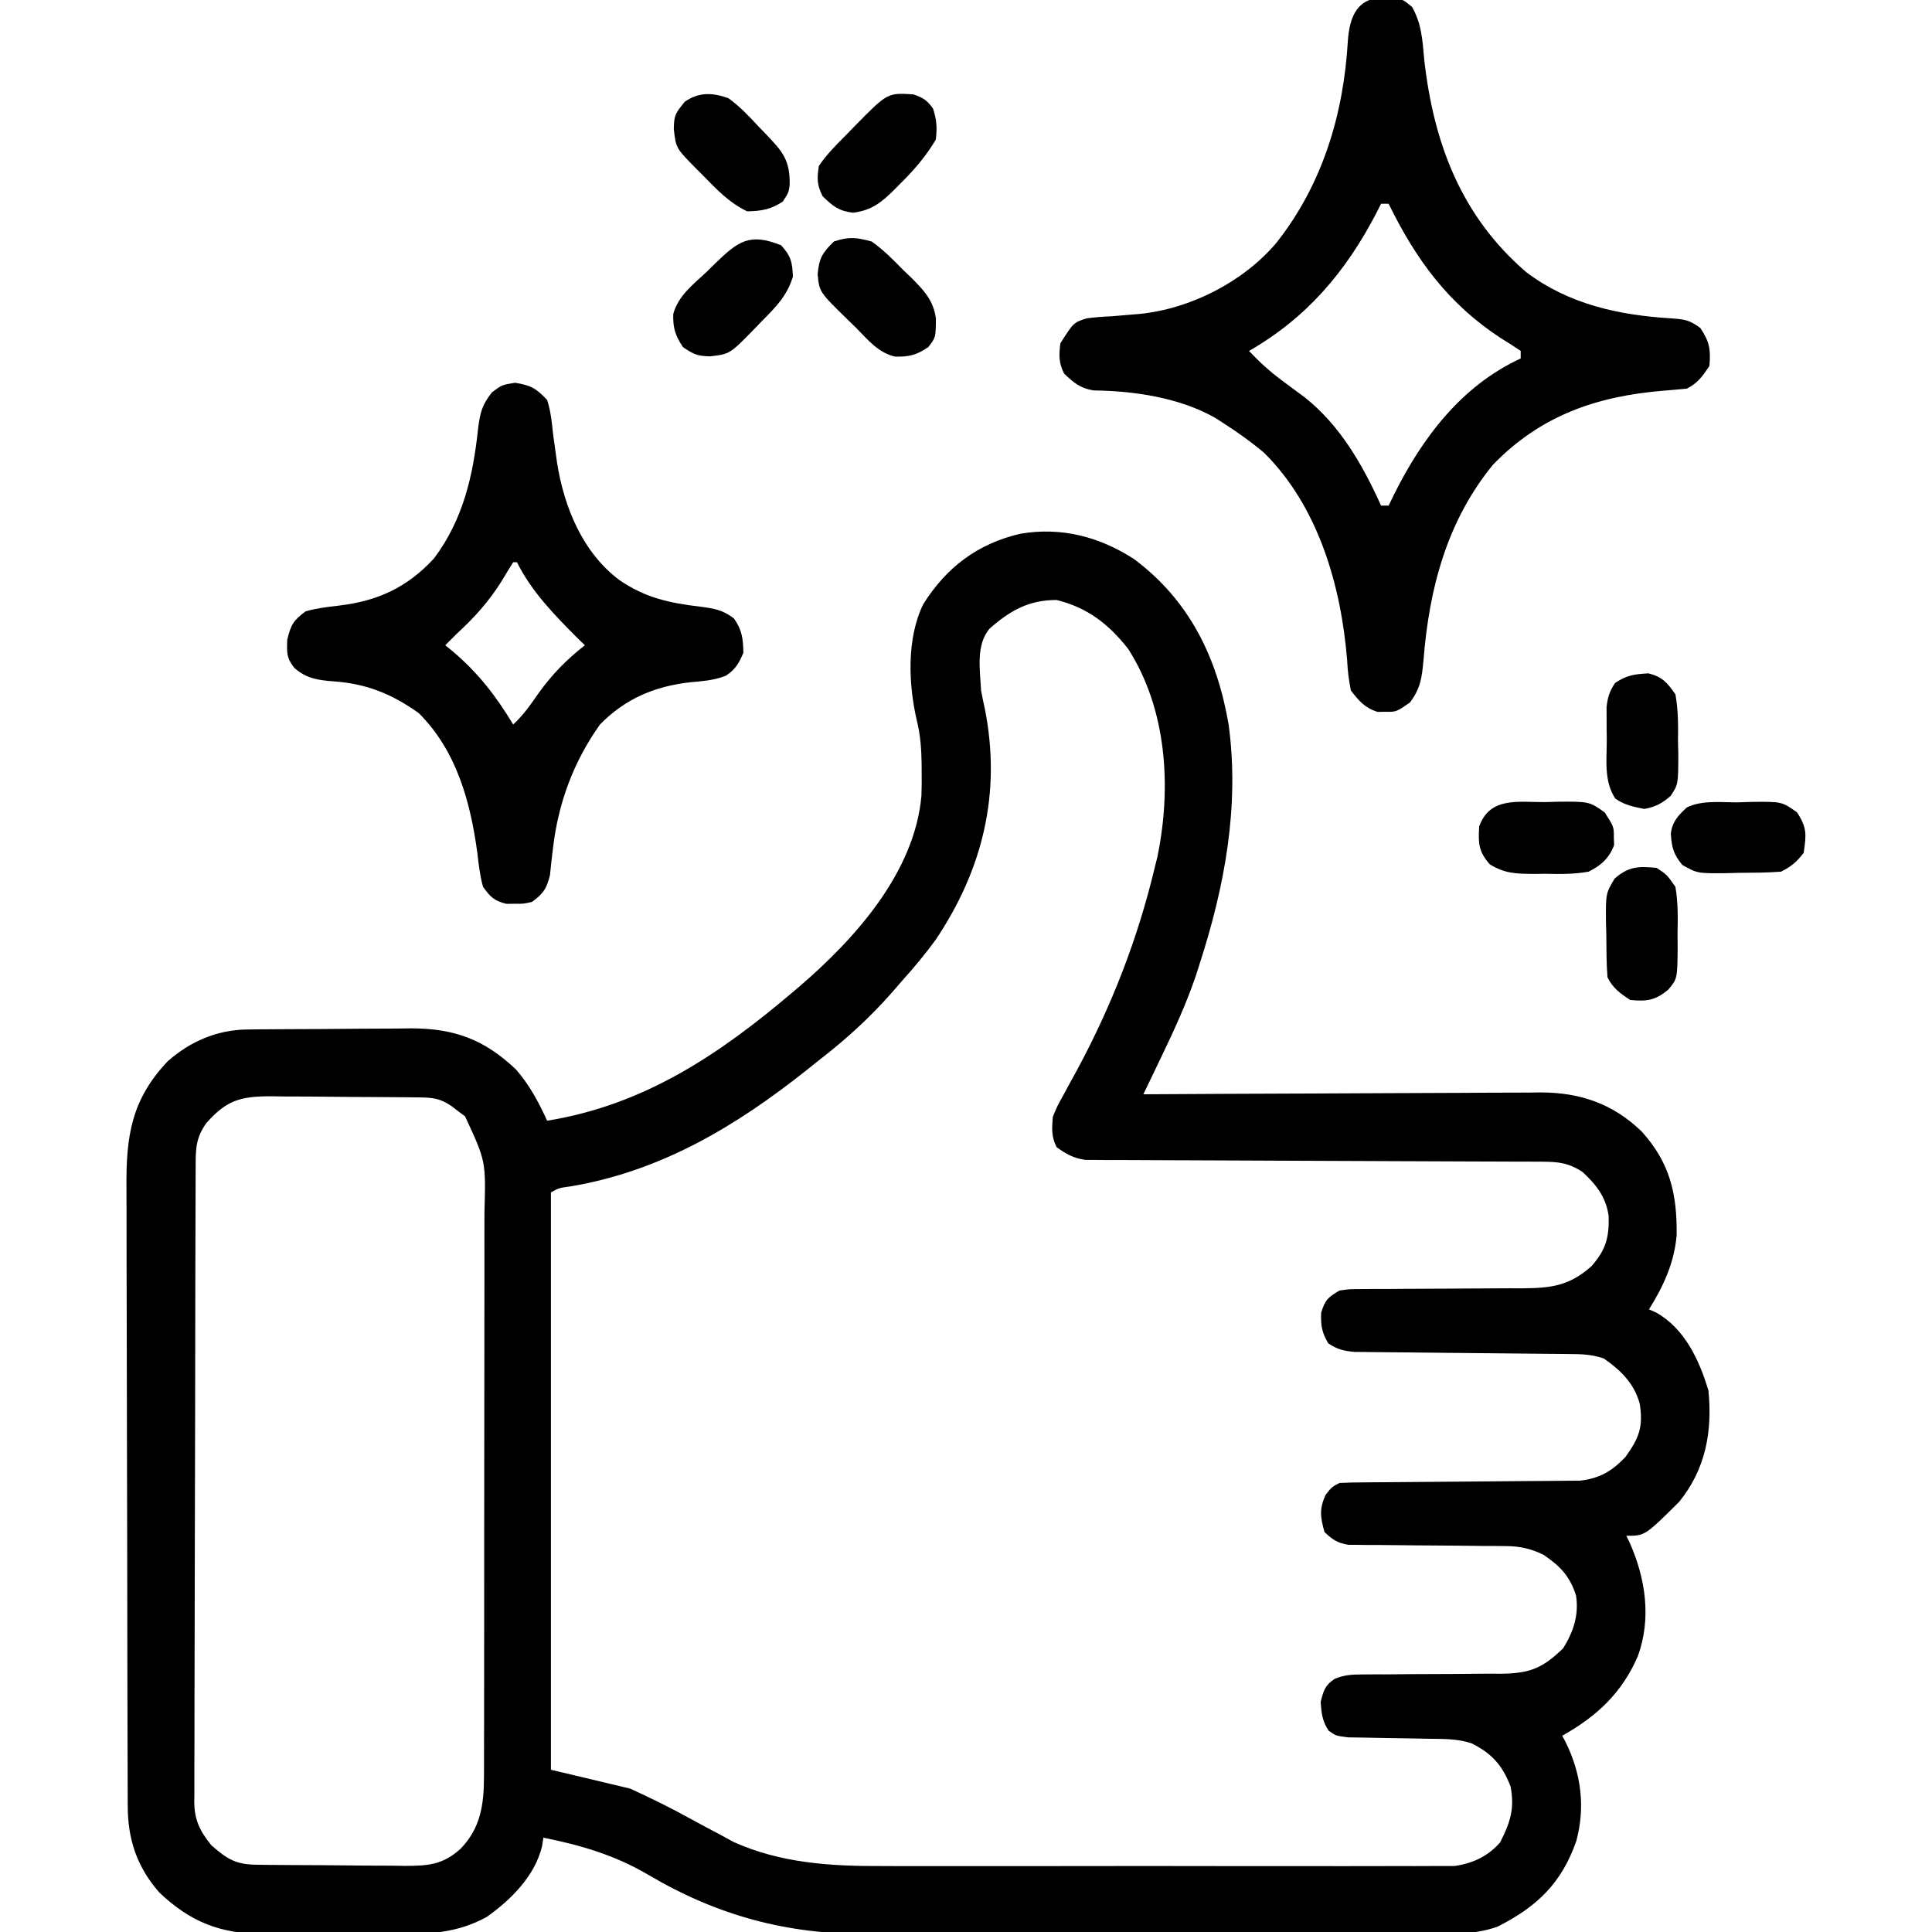 <svg xmlns="http://www.w3.org/2000/svg" width="512" height="512"><path d="M0 0 C14.718 11.01 22.026 26.041 25.088 43.922 C27.997 65.665 24.031 86.794 17.355 107.418 C17.026 108.445 16.697 109.471 16.358 110.529 C13.847 117.887 10.676 124.806 7.305 131.804 C6.841 132.774 6.377 133.743 5.898 134.741 C4.761 137.114 3.622 139.485 2.48 141.855 C3.058 141.852 3.635 141.848 4.23 141.844 C18.321 141.756 32.411 141.69 46.502 141.648 C53.316 141.628 60.13 141.6 66.945 141.554 C73.526 141.509 80.107 141.486 86.688 141.476 C89.194 141.469 91.699 141.454 94.205 141.433 C97.726 141.403 101.246 141.4 104.767 141.401 C105.793 141.387 106.82 141.373 107.877 141.358 C118.406 141.417 126.932 144.376 134.539 151.711 C142.013 159.966 143.957 168.237 143.805 179.273 C143.14 186.613 140.333 192.663 136.48 198.855 C137.068 199.112 137.656 199.369 138.262 199.633 C145.93 203.858 149.818 212.313 152.23 220.355 C153.316 231.212 151.502 241.182 144.48 249.855 C135.409 258.855 135.409 258.855 130.48 258.855 C130.896 259.712 130.896 259.712 131.32 260.586 C135.587 270.137 137.192 280.846 133.48 290.855 C129.237 300.597 122.624 306.702 113.48 311.855 C113.758 312.366 114.035 312.876 114.32 313.402 C118.493 321.777 119.668 330.659 117.211 339.762 C113.326 350.897 106.807 357.164 96.377 362.42 C89.459 364.946 81.799 364.281 74.534 364.26 C72.81 364.265 71.086 364.272 69.362 364.28 C64.692 364.298 60.022 364.297 55.352 364.291 C51.439 364.288 47.526 364.294 43.613 364.3 C34.365 364.314 25.118 364.313 15.871 364.302 C6.375 364.29 -3.122 364.304 -12.618 364.331 C-20.802 364.353 -28.985 364.36 -37.169 364.354 C-42.043 364.35 -46.917 364.353 -51.79 364.37 C-56.386 364.386 -60.982 364.381 -65.577 364.363 C-67.248 364.359 -68.919 364.362 -70.589 364.373 C-91.956 364.498 -110.405 359.519 -128.77 348.668 C-137.562 343.496 -146.574 340.845 -156.52 338.855 C-156.632 339.59 -156.744 340.325 -156.859 341.082 C-158.738 348.974 -165.077 355.292 -171.52 359.855 C-179.186 364.064 -186.451 364.444 -195.051 364.387 C-196.322 364.391 -197.594 364.394 -198.904 364.398 C-201.581 364.401 -204.256 364.396 -206.932 364.377 C-210.335 364.354 -213.736 364.367 -217.138 364.391 C-220.422 364.409 -223.705 364.397 -226.988 364.387 C-228.196 364.395 -229.403 364.403 -230.648 364.411 C-242.116 364.285 -249.987 361.282 -258.316 353.371 C-264.214 346.637 -266.669 339.274 -266.667 330.463 C-266.67 329.704 -266.674 328.944 -266.678 328.162 C-266.689 325.611 -266.693 323.059 -266.697 320.508 C-266.703 318.681 -266.709 316.854 -266.716 315.028 C-266.737 309.021 -266.748 303.015 -266.758 297.008 C-266.762 294.939 -266.766 292.871 -266.77 290.802 C-266.789 281.081 -266.803 271.361 -266.812 261.64 C-266.822 250.425 -266.848 239.211 -266.888 227.997 C-266.918 219.326 -266.933 210.655 -266.937 201.984 C-266.939 196.806 -266.948 191.63 -266.973 186.453 C-266.996 181.578 -267.001 176.704 -266.99 171.829 C-266.99 170.045 -266.996 168.26 -267.01 166.476 C-267.109 152.895 -265.701 143.237 -256.035 133.059 C-249.996 127.77 -242.925 124.756 -234.922 124.678 C-233.773 124.666 -232.624 124.653 -231.441 124.64 C-230.197 124.632 -228.953 124.625 -227.672 124.617 C-226.39 124.609 -225.109 124.601 -223.788 124.593 C-221.07 124.578 -218.353 124.568 -215.635 124.56 C-212.177 124.549 -208.721 124.515 -205.263 124.475 C-201.941 124.442 -198.619 124.438 -195.297 124.43 C-194.067 124.412 -192.838 124.395 -191.571 124.377 C-180.041 124.405 -172.181 127.324 -163.793 135.262 C-160.198 139.363 -157.788 143.921 -155.52 148.855 C-129.911 144.715 -110.063 131.446 -90.52 114.855 C-89.969 114.39 -89.418 113.924 -88.85 113.444 C-74.059 100.777 -58.15 83.148 -56.336 62.792 C-56.253 60.684 -56.243 58.591 -56.27 56.48 C-56.273 55.731 -56.277 54.981 -56.281 54.209 C-56.342 50.318 -56.595 46.715 -57.52 42.918 C-59.804 33.268 -60.281 20.994 -55.84 11.957 C-49.718 2.212 -41.452 -4.052 -30.207 -6.676 C-19.351 -8.569 -9.234 -5.946 0 0 Z M-38.172 18.355 C-41.992 22.607 -40.797 29.545 -40.52 34.855 C-40.222 36.487 -39.889 38.113 -39.52 39.73 C-35.109 62.01 -40.063 82.238 -52.52 100.855 C-55.325 104.719 -58.334 108.303 -61.52 111.855 C-62.395 112.863 -63.27 113.871 -64.145 114.879 C-70.058 121.603 -76.421 127.386 -83.52 132.855 C-84.997 134.039 -84.997 134.039 -86.504 135.246 C-105.351 150.246 -125.231 162.194 -149.211 166.242 C-152.384 166.673 -152.384 166.673 -154.52 167.855 C-154.52 218.345 -154.52 268.835 -154.52 320.855 C-147.59 322.505 -140.66 324.155 -133.52 325.855 C-128.029 328.374 -122.773 330.931 -117.52 333.855 C-114.888 335.301 -112.24 336.71 -109.582 338.105 C-108.439 338.729 -107.295 339.353 -106.117 339.996 C-93.651 345.616 -80.264 346.447 -66.82 346.373 C-65.124 346.378 -63.429 346.386 -61.733 346.394 C-57.186 346.412 -52.64 346.406 -48.093 346.393 C-43.311 346.383 -38.53 346.392 -33.749 346.398 C-25.735 346.406 -17.722 346.396 -9.708 346.377 C-0.455 346.355 8.798 346.362 18.051 346.384 C26.024 346.402 33.997 346.405 41.971 346.395 C46.721 346.388 51.471 346.387 56.221 346.401 C60.678 346.412 65.135 346.404 69.592 346.381 C71.224 346.376 72.857 346.377 74.489 346.386 C76.722 346.397 78.953 346.383 81.185 346.363 C83.056 346.361 83.056 346.361 84.965 346.359 C89.773 345.67 93.7 343.855 97.004 340.145 C99.703 334.87 100.924 331.151 99.793 325.293 C97.66 319.708 94.823 316.527 89.48 313.855 C85.756 312.618 82.096 312.697 78.195 312.645 C76.764 312.616 75.332 312.588 73.9 312.559 C71.653 312.517 69.406 312.48 67.159 312.454 C64.983 312.427 62.808 312.381 60.633 312.332 C59.333 312.312 58.034 312.292 56.695 312.272 C53.48 311.855 53.48 311.855 51.584 310.505 C49.897 307.984 49.661 305.861 49.48 302.855 C50.218 299.904 50.654 298.38 53.253 296.731 C55.801 295.729 57.695 295.604 60.429 295.6 C61.411 295.593 62.392 295.586 63.403 295.579 C64.457 295.58 65.511 295.581 66.598 295.582 C68.836 295.562 71.074 295.541 73.312 295.52 C76.837 295.497 80.361 295.48 83.885 295.475 C87.29 295.465 90.693 295.431 94.098 295.395 C95.148 295.4 96.198 295.405 97.28 295.41 C104.886 295.308 108.253 293.993 113.73 288.668 C116.452 284.294 117.948 279.857 117.141 274.672 C115.486 269.493 112.933 266.883 108.48 263.855 C105.019 262.234 102.29 261.603 98.478 261.584 C97.511 261.574 96.543 261.564 95.546 261.553 C94.512 261.551 93.479 261.549 92.414 261.547 C90.215 261.522 88.017 261.496 85.818 261.471 C82.36 261.442 78.901 261.418 75.443 261.399 C72.1 261.378 68.757 261.338 65.414 261.297 C64.379 261.297 63.343 261.297 62.276 261.297 C61.312 261.283 60.347 261.27 59.353 261.256 C58.083 261.248 58.083 261.248 56.788 261.241 C53.926 260.763 52.563 259.857 50.48 257.855 C49.377 253.882 49.065 251.765 50.793 247.98 C52.48 245.855 52.48 245.855 54.48 244.855 C56.573 244.75 58.668 244.709 60.763 244.698 C61.407 244.693 62.051 244.688 62.715 244.682 C64.115 244.672 65.516 244.663 66.917 244.656 C69.136 244.644 71.356 244.625 73.576 244.603 C79.888 244.542 86.2 244.488 92.512 244.454 C96.373 244.433 100.233 244.398 104.093 244.353 C105.562 244.339 107.03 244.33 108.499 244.327 C110.56 244.322 112.62 244.299 114.681 244.272 C115.852 244.264 117.022 244.256 118.229 244.247 C123.469 243.616 126.611 241.764 130.23 237.98 C133.787 233.041 135.022 230.033 134.02 223.844 C132.557 218.449 128.953 214.952 124.48 211.855 C121.159 210.748 118.644 210.711 115.145 210.682 C113.182 210.662 113.182 210.662 111.18 210.641 C110.132 210.633 110.132 210.633 109.063 210.626 C106.873 210.609 104.683 210.586 102.493 210.561 C96.267 210.49 90.042 210.43 83.816 210.379 C80.006 210.347 76.197 210.306 72.387 210.258 C70.936 210.242 69.486 210.23 68.035 210.222 C66.005 210.209 63.975 210.184 61.946 210.158 C60.214 210.143 60.214 210.143 58.447 210.127 C55.547 209.862 53.883 209.462 51.48 207.855 C49.769 204.921 49.469 203.135 49.605 199.73 C50.65 196.298 51.43 195.638 54.48 193.855 C57.123 193.477 57.123 193.477 60.164 193.471 C61.305 193.461 62.447 193.45 63.623 193.44 C64.852 193.443 66.081 193.446 67.348 193.449 C68.615 193.438 69.883 193.428 71.189 193.416 C75.244 193.382 79.3 193.366 83.355 193.355 C88.686 193.342 94.017 193.307 99.348 193.262 C101.185 193.266 101.185 193.266 103.06 193.271 C110.658 193.204 115.388 192.597 121.23 187.418 C125.038 183.082 125.937 179.851 125.797 174.168 C125.114 169.176 122.594 165.887 118.918 162.48 C115.273 160.051 112.533 159.729 108.256 159.717 C107.174 159.712 106.091 159.707 104.976 159.701 C103.789 159.7 102.601 159.699 101.377 159.698 C100.127 159.693 98.876 159.688 97.588 159.682 C94.867 159.672 92.146 159.663 89.426 159.656 C85.123 159.646 80.82 159.625 76.517 159.603 C64.28 159.541 52.044 159.487 39.808 159.454 C33.05 159.436 26.292 159.407 19.534 159.366 C15.959 159.345 12.383 159.33 8.808 159.327 C4.819 159.325 0.831 159.299 -3.158 159.272 C-4.933 159.276 -4.933 159.276 -6.744 159.281 C-7.832 159.27 -8.92 159.259 -10.041 159.247 C-11.455 159.243 -11.455 159.243 -12.898 159.237 C-16.051 158.778 -17.949 157.709 -20.52 155.855 C-21.93 153.034 -21.749 150.992 -21.52 147.855 C-20.361 145.029 -20.361 145.029 -18.738 142.102 C-18.147 141.01 -17.556 139.919 -16.947 138.795 C-16.311 137.639 -15.675 136.484 -15.02 135.293 C-5.851 118.218 0.959 100.717 5.48 81.855 C5.727 80.85 5.973 79.845 6.227 78.809 C9.984 60.462 8.719 39.861 -1.52 23.855 C-6.677 17.255 -12.307 12.884 -20.52 10.855 C-27.871 10.855 -32.799 13.656 -38.172 18.355 Z M-245.832 149.48 C-248.623 153.408 -248.668 156.24 -248.667 160.927 C-248.67 161.664 -248.674 162.4 -248.678 163.159 C-248.689 165.64 -248.693 168.121 -248.697 170.603 C-248.703 172.376 -248.709 174.15 -248.716 175.924 C-248.734 180.753 -248.744 185.581 -248.753 190.41 C-248.758 193.425 -248.764 196.441 -248.77 199.457 C-248.789 208.888 -248.803 218.319 -248.812 227.751 C-248.822 238.644 -248.848 249.538 -248.888 260.431 C-248.918 268.847 -248.933 277.262 -248.937 285.677 C-248.939 290.706 -248.948 295.734 -248.973 300.762 C-248.996 305.493 -249.001 310.224 -248.99 314.955 C-248.99 316.691 -248.996 318.426 -249.01 320.162 C-249.027 322.534 -249.02 324.904 -249.007 327.276 C-249.018 327.961 -249.029 328.647 -249.041 329.353 C-248.975 334.283 -247.566 337.041 -244.52 340.855 C-240.349 344.53 -238.035 345.973 -232.522 346.032 C-230.96 346.052 -230.96 346.052 -229.366 346.071 C-228.236 346.079 -227.106 346.086 -225.941 346.094 C-224.782 346.102 -223.623 346.11 -222.428 346.118 C-219.97 346.132 -217.512 346.143 -215.054 346.151 C-211.299 346.168 -207.544 346.212 -203.789 346.256 C-201.402 346.266 -199.016 346.275 -196.629 346.281 C-195.507 346.299 -194.385 346.316 -193.229 346.334 C-186.992 346.317 -183.25 346.058 -178.52 341.855 C-173.129 336.315 -172.271 330.097 -172.259 322.582 C-172.255 321.885 -172.251 321.187 -172.247 320.468 C-172.237 318.147 -172.241 315.827 -172.245 313.506 C-172.241 311.835 -172.235 310.164 -172.229 308.493 C-172.216 303.966 -172.215 299.439 -172.218 294.912 C-172.219 291.128 -172.214 287.343 -172.209 283.558 C-172.198 274.626 -172.198 265.695 -172.204 256.763 C-172.21 247.561 -172.198 238.36 -172.176 229.158 C-172.159 221.246 -172.153 213.334 -172.156 205.422 C-172.158 200.702 -172.155 195.982 -172.141 191.262 C-172.129 186.821 -172.131 182.381 -172.144 177.94 C-172.146 176.315 -172.143 174.69 -172.135 173.065 C-171.754 159.596 -171.754 159.596 -177.273 147.699 C-177.87 147.256 -178.467 146.812 -179.082 146.355 C-179.681 145.891 -180.281 145.427 -180.898 144.949 C-183.934 142.901 -185.88 142.717 -189.517 142.678 C-190.558 142.666 -191.6 142.653 -192.673 142.64 C-193.803 142.632 -194.933 142.625 -196.098 142.617 C-197.257 142.609 -198.416 142.601 -199.611 142.593 C-202.069 142.579 -204.527 142.568 -206.985 142.56 C-210.74 142.543 -214.495 142.499 -218.25 142.455 C-220.637 142.445 -223.023 142.436 -225.41 142.43 C-226.532 142.412 -227.654 142.395 -228.81 142.377 C-236.775 142.399 -240.475 143.4 -245.832 149.48 Z " fill="#000000" transform="translate(300.52,148.145)"></path><path d="M0 0 C0.846 -0.013 1.691 -0.026 2.562 -0.039 C5 0.625 5 0.625 7.223 2.488 C9.78 7.002 9.972 11.33 10.438 16.438 C12.919 38.581 20.248 57.947 37.473 72.75 C48.844 81.329 62.06 84.15 76 85 C79.533 85.28 80.706 85.408 83.625 87.562 C86.003 91.129 86.423 93.306 86 97.625 C84.2 100.325 82.916 102.167 80 103.625 C77.945 103.818 75.889 104.007 73.831 104.168 C56.112 105.623 41.311 110.734 28.688 123.75 C16.45 138.647 11.74 156.626 10.251 175.465 C9.804 180.19 9.53 182.909 6.656 186.793 C3.006 189.311 3.006 189.311 0 189.25 C-0.639 189.263 -1.279 189.276 -1.938 189.289 C-5.331 188.196 -6.828 186.413 -9 183.625 C-9.568 180.781 -9.867 178.36 -10 175.5 C-11.609 155.841 -17.611 134.886 -32 120.625 C-35.508 117.677 -39.137 115.086 -43 112.625 C-43.633 112.215 -44.266 111.805 -44.918 111.383 C-54.378 105.995 -66.516 104.204 -77.23 104.094 C-80.767 103.495 -82.43 102.072 -85 99.625 C-86.451 96.722 -86.372 94.852 -86 91.625 C-82.503 86.111 -82.503 86.111 -79.079 85.003 C-76.837 84.69 -74.636 84.537 -72.375 84.438 C-70.752 84.308 -69.13 84.173 -67.508 84.031 C-66.338 83.935 -66.338 83.935 -65.146 83.836 C-51.537 82.498 -37.622 75.398 -28.797 65.039 C-16.571 49.615 -10.932 30.988 -9.808 11.499 C-9.321 4.867 -7.276 -0.111 0 0 Z M-1 54.625 C-1.424 55.459 -1.848 56.293 -2.285 57.152 C-10.373 72.67 -20.666 84.821 -36 93.625 C-33.213 96.587 -30.401 99.147 -27.125 101.562 C-25.75 102.583 -24.375 103.604 -23 104.625 C-22.421 105.052 -21.842 105.478 -21.246 105.918 C-11.847 113.355 -5.865 123.864 -1 134.625 C-0.34 134.625 0.32 134.625 1 134.625 C1.45 133.693 1.9 132.761 2.363 131.801 C9.884 116.7 20.25 102.886 36 95.625 C36 94.965 36 94.305 36 93.625 C34.289 92.442 32.528 91.33 30.75 90.25 C16.796 81.117 8.301 69.492 1 54.625 C0.34 54.625 -0.32 54.625 -1 54.625 Z " fill="#000000" transform="translate(367,-0.625)"></path><path d="M0 0 C4.202 0.675 5.588 1.473 8.5 4.562 C9.45 7.494 9.742 10.444 10.062 13.5 C10.291 15.218 10.527 16.936 10.77 18.652 C10.888 19.491 11.006 20.33 11.127 21.195 C12.971 32.91 17.865 44.924 27.598 52.25 C34.466 56.99 40.975 58.393 49.141 59.34 C52.806 59.841 54.986 60.174 57.988 62.441 C60.164 65.494 60.435 67.843 60.5 71.562 C59.315 74.37 58.394 75.98 55.832 77.648 C52.697 78.877 49.724 79.062 46.375 79.375 C36.986 80.443 29.182 83.729 22.5 90.562 C15.531 100.368 11.498 111.203 10.078 123.098 C9.929 124.344 9.779 125.591 9.625 126.875 C9.443 128.633 9.443 128.633 9.258 130.426 C8.383 134.047 7.491 135.38 4.5 137.562 C2.281 138.094 2.281 138.094 0 138.062 C-0.753 138.073 -1.506 138.083 -2.281 138.094 C-5.517 137.319 -6.556 136.277 -8.5 133.562 C-9.319 130.599 -9.652 127.613 -10 124.562 C-11.859 110.961 -15.509 97.554 -25.5 87.562 C-32.718 82.435 -39.274 79.763 -48.125 79.125 C-52.307 78.792 -55.233 78.408 -58.5 75.562 C-60.601 72.888 -60.498 71.52 -60.375 68.062 C-59.374 64.057 -58.761 63.016 -55.5 60.562 C-52.622 59.748 -49.717 59.407 -46.75 59.062 C-36.411 57.839 -28.656 54.297 -21.5 46.562 C-13.79 36.312 -11.119 24.668 -9.802 12.149 C-9.273 7.958 -8.798 5.943 -6.121 2.531 C-3.5 0.562 -3.5 0.562 0 0 Z M-0.5 47.562 C-1.547 49.213 -2.561 50.884 -3.562 52.562 C-6.961 58 -10.807 62.237 -15.5 66.562 C-16.505 67.558 -17.506 68.556 -18.5 69.562 C-17.871 70.073 -17.242 70.583 -16.594 71.109 C-9.729 76.94 -5.153 82.882 -0.5 90.562 C2.184 88.085 4.121 85.314 6.188 82.312 C9.778 77.296 13.645 73.346 18.5 69.562 C17.861 68.944 17.221 68.325 16.562 67.688 C10.406 61.496 4.432 55.426 0.5 47.562 C0.17 47.562 -0.16 47.562 -0.5 47.562 Z " fill="#000000" transform="translate(136.5,101.438)"></path><path d="M0 0 C3.115 2.215 5.714 4.83 8.375 7.562 C9.098 8.254 9.821 8.946 10.566 9.658 C13.9 13.014 16.353 15.587 17.023 20.379 C16.991 25.412 16.991 25.412 15 28 C11.874 30.084 9.912 30.609 6.172 30.5 C1.784 29.49 -0.949 26.131 -4 23 C-4.815 22.209 -5.629 21.417 -6.469 20.602 C-13.871 13.363 -13.871 13.363 -14.312 8.688 C-13.95 4.412 -13.039 2.952 -10 0 C-6.019 -1.327 -4.079 -1.101 0 0 Z " fill="#000000" transform="translate(231,64)"></path><path d="M0 0 C2.59 0.863 3.665 1.531 5.25 3.75 C6.25 6.75 6.378 8.847 6 12 C3.357 16.462 0.18 20.131 -3.5 23.75 C-3.973 24.231 -4.446 24.712 -4.934 25.207 C-8.44 28.694 -11.016 30.747 -15.938 31.375 C-19.737 30.91 -21.286 29.636 -24 27 C-25.509 23.982 -25.5 22.377 -25 19 C-23.009 16.006 -20.527 13.545 -18 11 C-17.135 10.109 -16.27 9.219 -15.379 8.301 C-6.818 -0.409 -6.818 -0.409 0 0 Z " fill="#000000" transform="translate(242,25)"></path><path d="M0 0 C2.61 2.854 2.979 4.454 3.125 8.312 C1.572 13.403 -1.304 16.274 -5 20 C-5.632 20.657 -6.263 21.315 -6.914 21.992 C-13.592 28.841 -13.592 28.841 -18.875 29.438 C-22.216 29.333 -23.058 28.961 -26 27 C-28.057 23.915 -28.682 21.939 -28.584 18.238 C-27.332 13.44 -23.266 10.341 -19.75 7.062 C-18.973 6.296 -18.195 5.53 -17.395 4.74 C-11.348 -1.094 -8.355 -3.342 0 0 Z " fill="#000000" transform="translate(207,65)"></path><path d="M0 0 C3.003 2.159 5.436 4.726 7.938 7.438 C8.608 8.132 9.279 8.826 9.971 9.541 C14.349 14.115 16.394 16.364 16.273 23.027 C16 25 16 25 14.438 27.438 C11.191 29.519 8.848 29.932 5 30 C0.248 27.757 -3.124 24.141 -6.75 20.438 C-7.339 19.848 -7.928 19.258 -8.535 18.65 C-13.853 13.277 -13.853 13.277 -14.438 8.188 C-14.377 4.507 -14.011 4.013 -11.5 0.938 C-7.766 -1.639 -4.187 -1.465 0 0 Z " fill="#000000" transform="translate(193,26)"></path><path d="M0 0 C2.695 1.738 2.695 1.738 5 5 C5.722 9.199 5.652 13.312 5.562 17.562 C5.573 18.699 5.584 19.835 5.596 21.006 C5.522 29.374 5.522 29.374 3.09 32.293 C-0.363 35.114 -2.551 35.436 -7 35 C-9.7 33.2 -11.542 31.916 -13 29 C-13.295 25.236 -13.278 21.462 -13.312 17.688 C-13.342 16.641 -13.371 15.595 -13.4 14.518 C-13.464 6.777 -13.464 6.777 -11.105 2.832 C-7.429 -0.367 -4.847 -0.493 0 0 Z " fill="#000000" transform="translate(439,230)"></path><path d="M0 0 C1.705 -0.049 1.705 -0.049 3.445 -0.1 C11.783 -0.153 11.783 -0.153 15.871 2.715 C18.33 6.532 18.33 6.532 18.312 9.438 C18.337 10.077 18.361 10.716 18.387 11.375 C17.093 14.877 14.878 16.82 11.625 18.438 C7.752 19.133 3.987 19.091 0.062 19 C-0.966 19.011 -1.994 19.022 -3.053 19.033 C-7.644 18.989 -10.545 18.94 -14.527 16.527 C-17.552 13.107 -17.646 10.956 -17.375 6.438 C-14.525 -1.454 -7.052 0.036 0 0 Z " fill="#000000" transform="translate(409.375,212.562)"></path><path d="M0 0 C1.641 -0.056 1.641 -0.056 3.314 -0.113 C11.368 -0.202 11.368 -0.202 15.414 2.645 C18.102 6.784 17.882 8.513 17.188 13.375 C15.317 15.806 13.906 17.016 11.188 18.375 C7.423 18.67 3.65 18.653 -0.125 18.688 C-1.694 18.731 -1.694 18.731 -3.295 18.775 C-10.985 18.839 -10.985 18.839 -14.977 16.602 C-17.352 13.721 -17.766 11.976 -18.023 8.344 C-17.681 5.149 -16.086 3.519 -13.812 1.375 C-9.714 -0.674 -4.504 0.058 0 0 Z " fill="#000000" transform="translate(460.812,212.625)"></path><path d="M0 0 C3.715 0.973 4.92 2.408 7.133 5.559 C7.903 9.736 7.876 13.821 7.82 18.059 C7.848 19.187 7.876 20.314 7.904 21.477 C7.881 29.413 7.881 29.413 5.896 32.453 C3.752 34.378 1.746 35.455 -1.098 35.934 C-3.978 35.382 -6.391 34.897 -8.805 33.184 C-11.853 28.522 -11.051 22.962 -11.055 17.621 C-11.067 16.619 -11.079 15.617 -11.092 14.584 C-11.094 13.618 -11.096 12.652 -11.098 11.656 C-11.102 10.775 -11.106 9.893 -11.11 8.985 C-10.845 6.34 -10.311 4.781 -8.867 2.559 C-5.699 0.446 -3.735 0.227 0 0 Z " fill="#000000" transform="translate(436.867,178.441)"></path></svg>